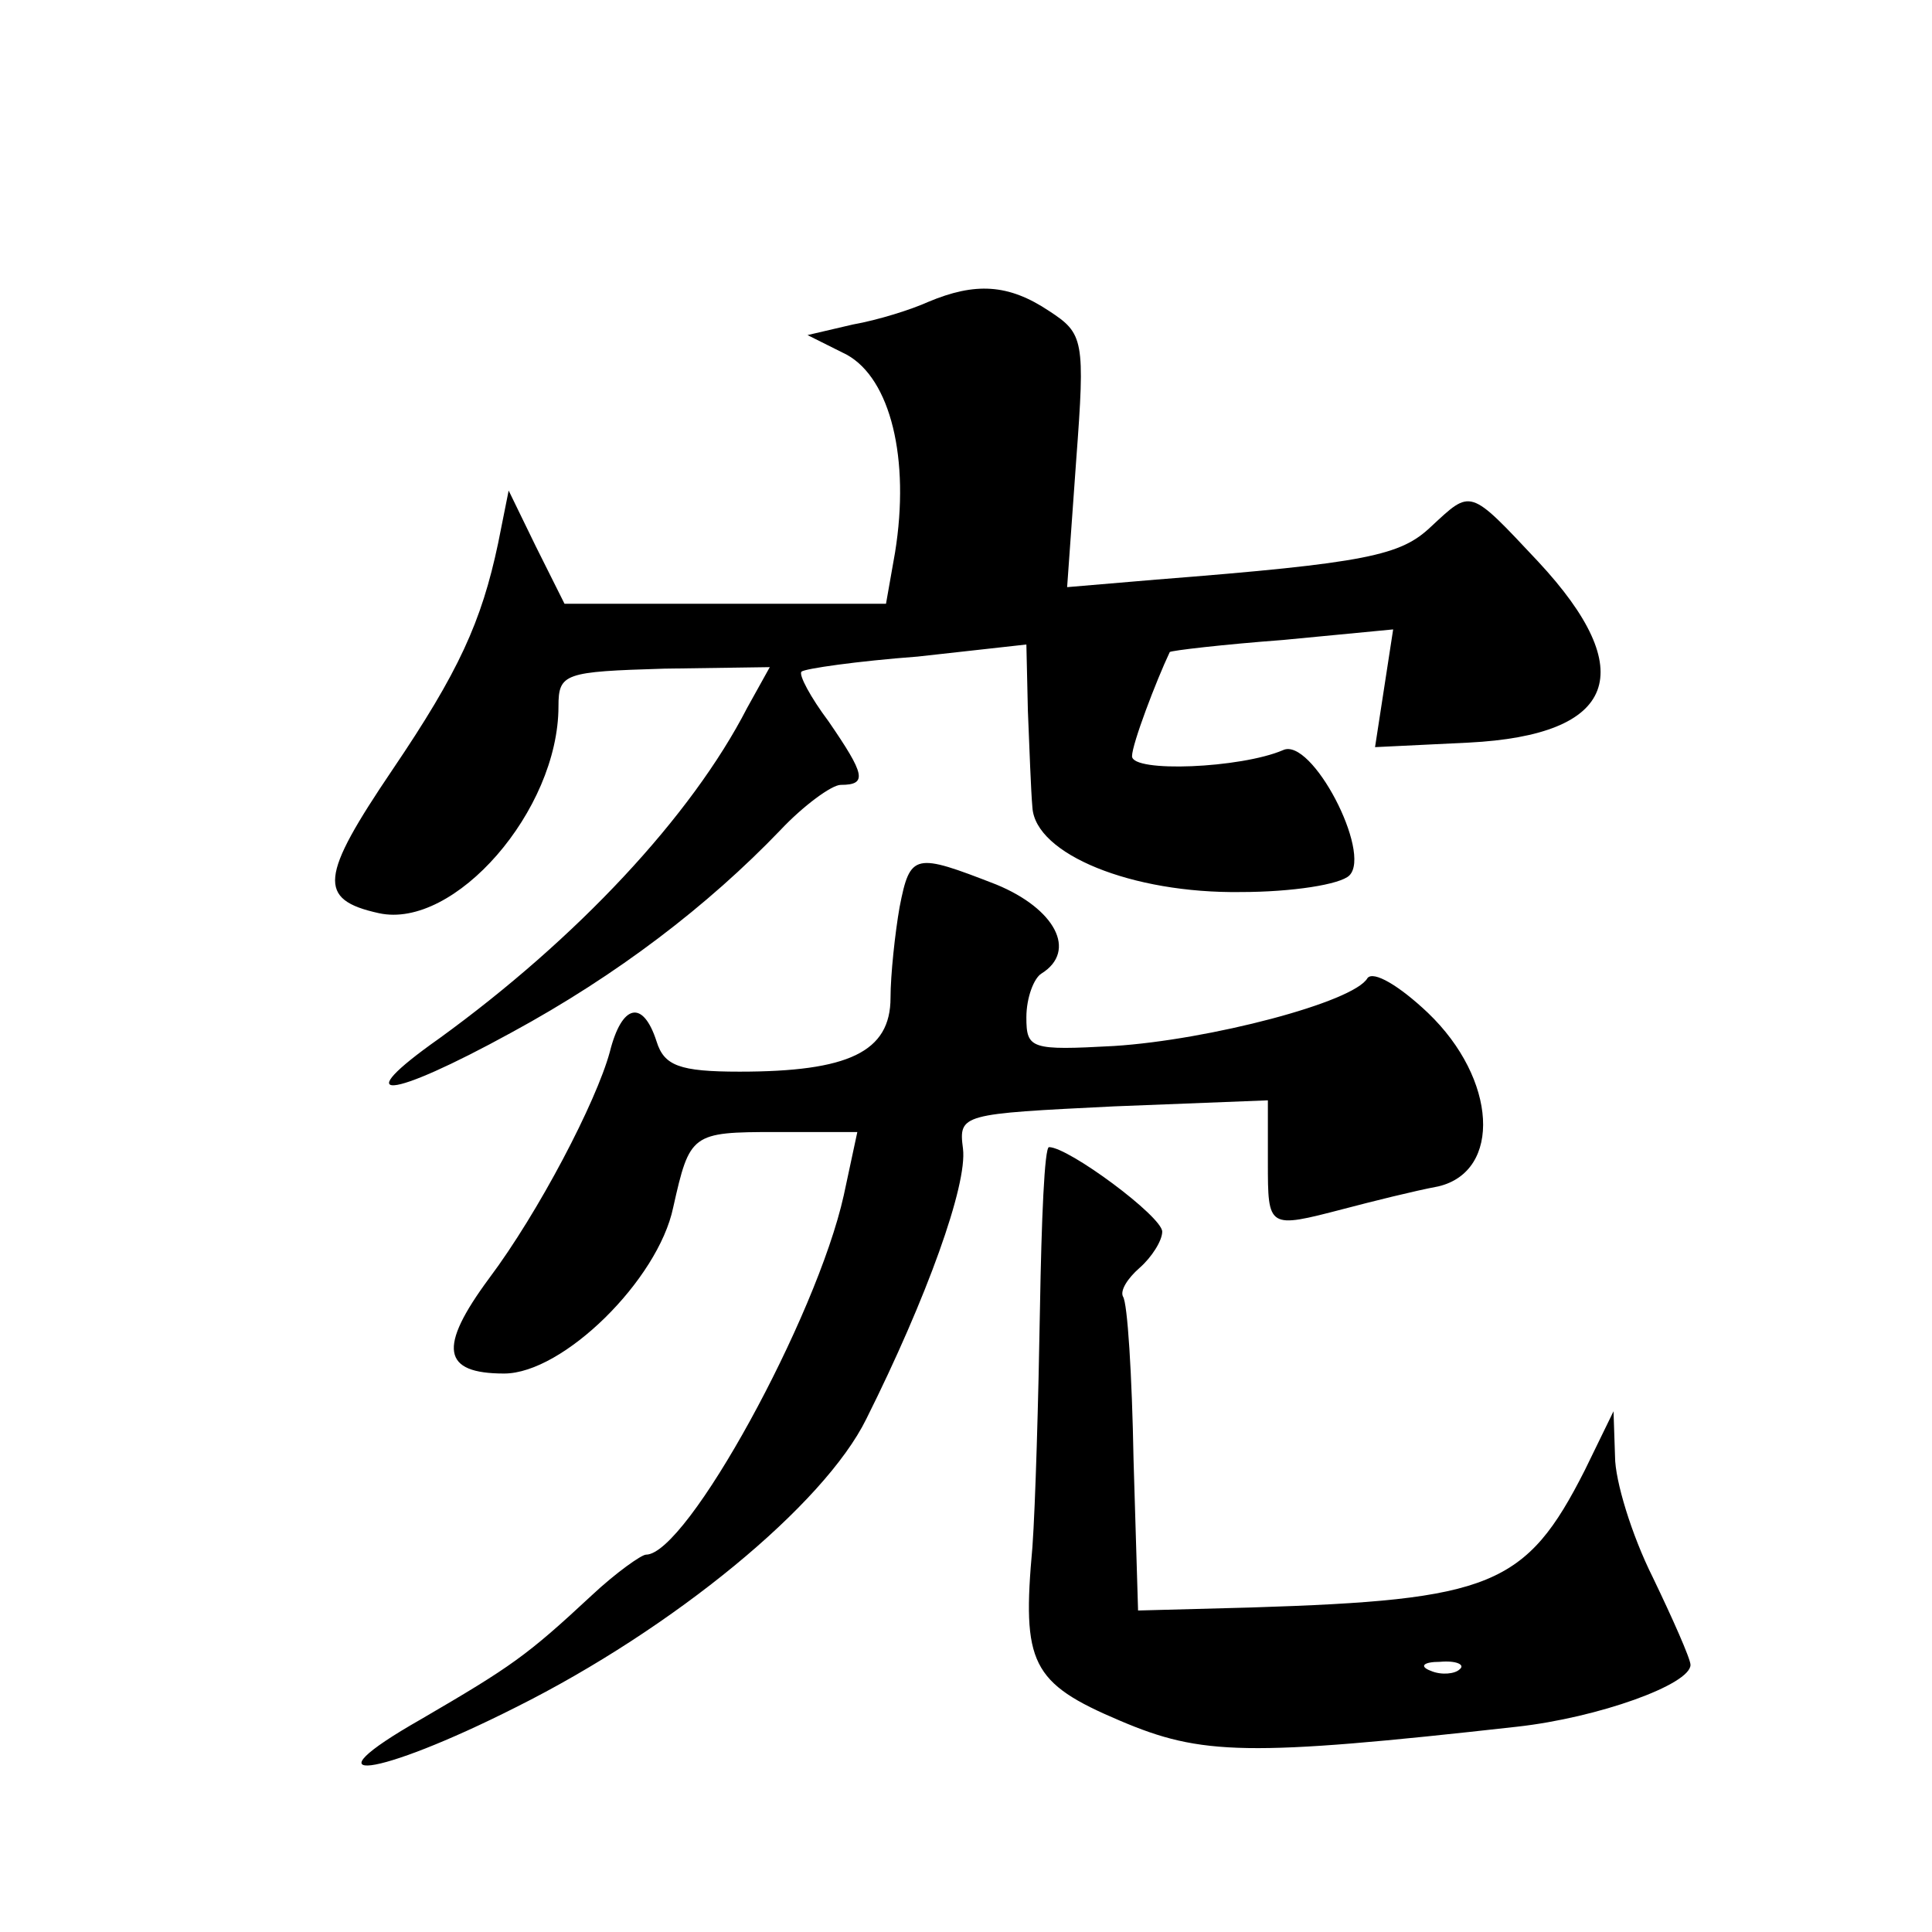 <?xml version="1.0" standalone="no"?>
<!DOCTYPE svg PUBLIC "-//W3C//DTD SVG 20010904//EN"
 "http://www.w3.org/TR/2001/REC-SVG-20010904/DTD/svg10.dtd">
<svg version="1.0" xmlns="http://www.w3.org/2000/svg"
 width="128pt" height="128pt" viewBox="0 0 128 128"
 preserveAspectRatio="xMidYMid meet">
<g transform="translate(0,128) scale(0.1,-0.1)"
fill="#0" stroke="none">
<path d="M615 1080 c-11 -5 -33 -12 -50 -15 l-30 -7 26 -13 c29 -16 42 -69 32 -131
l-6 -34 -106 0 -107 0 -19 38 -18 37 -7 -35 c-11 -52 -26 -85 -70 -150 -48 -71
-50 -86 -9 -95 50 -11 119 68 119 137 0 22 4 23 70 25 l70 1 -15 -27 c-37 -72 -113
-153 -204 -219 -61 -43 -34 -41 48 4 70 38 130 84 178 134 15 16 34 30 40 30 18
0 16 7 -8 42 -12 16 -20 31 -18 33 2 2 37 7 77 10 l72 8 1 -44 c1 -24 2 -53 3 -64
2 -31 66 -57 138 -56 34 0 66 5 72 11 15 15 -25 92 -44 83 -28 -12 -100 -15 -100
-4 0 8 16 50 25 69 1 1 35 5 75 8 l73 7 -6 -39 -6 -39 62 3 c98 5 114 47 46 120
-46 49 -44 48 -71 23 -20 -19 -42 -24 -182 -35 l-59 -5 6 84 c6 80 5 84 -18 99
-27 18 -49 19 -80 6z M596 679 c-3 -17 -6 -45 -6 -60 0 -36 -28 -49 -100 -49 -40
0 -50 4 -55 20 -9 28 -23 25 -31 -7 -9 -33 -47 -106 -80 -150 -34 -46 -31 -63 10
-63 39 0 102 62 112 110 11 49 12 50 68 50 l54 0 -9 -42 c-18 -81 -104 -238 -131
-238 -3 0 -20 -12 -36 -27 -43 -40 -53 -47 -113 -82 -79 -45 -30 -39 63 8 104 52
204 134 232 191 40 80 67 155 64 179 -3 23 -1 23 100 28 l102 4 0 -41 c0 -44 0
-44 50 -31 19 5 47 12 63 15 42 10 39 71 -7 115 -19 18 -36 28 -40 23 -9 -16 -105
-41 -168 -45 -55 -3 -58 -2 -58 19 0 13 5 26 10 29 24 15 9 43 -30 59 -54 21 -57
21 -64 -15z M689 413 c-1 -60 -3 -130 -5 -158 -7 -77 -1 -90 58 -115 54 -23 84
-24 263 -4 54 6 115 28 115 41 0 4 -12 31 -25 58 -14 28 -25 64 -25 80 l-1 30 -19
-39 c-39 -77 -62 -86 -221 -91 l-75 -2 -3 100 c-1 56 -4 104 -7 108 -2 4 3 12 11
19 8 7 15 18 15 24 0 10 -62 56 -75 56 -3 0 -5 -48 -6 -107z m278 -239 c-3 -3 -12
-4 -19 -1 -8 3 -5 6 6 6 11 1 17 -2 13 -5z"/>
</g>
</svg>
